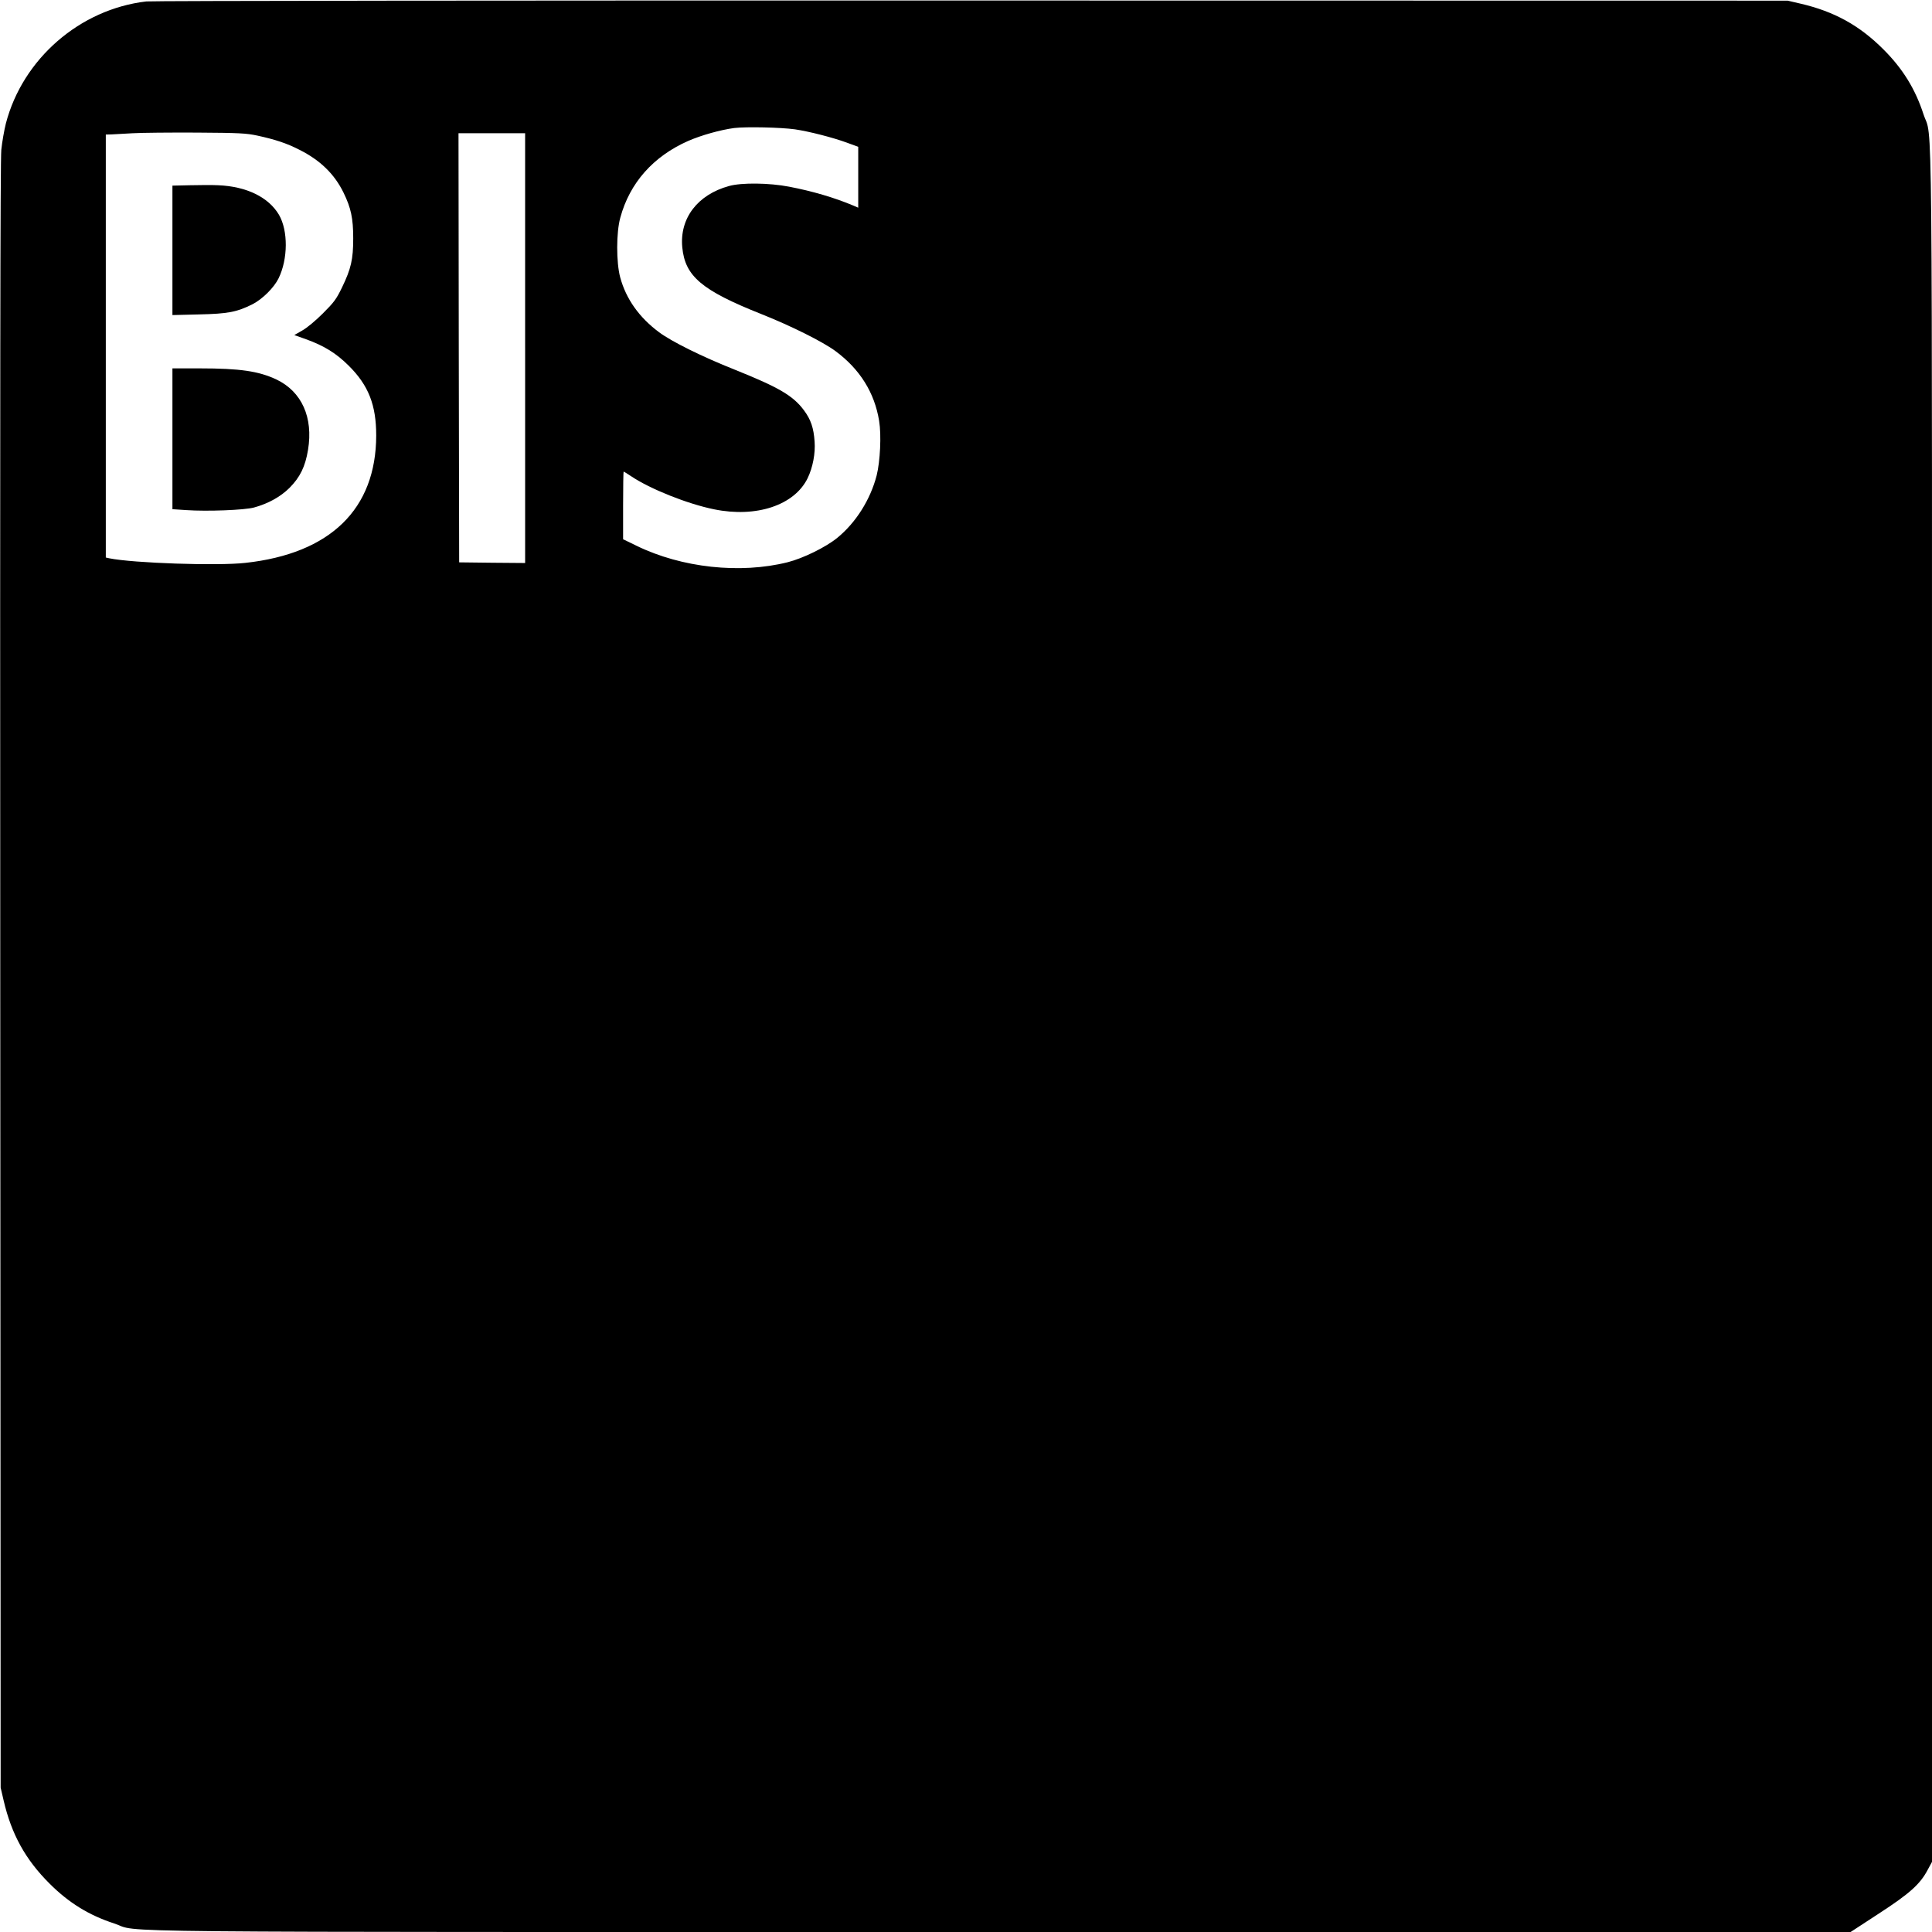 <?xml version="1.0" standalone="no"?>
<!DOCTYPE svg PUBLIC "-//W3C//DTD SVG 20010904//EN"
 "http://www.w3.org/TR/2001/REC-SVG-20010904/DTD/svg10.dtd">
<svg version="1.0" xmlns="http://www.w3.org/2000/svg"
 width="1479pt" height="1479pt" viewBox="0 0 1479 1479"
 preserveAspectRatio="xMidYMid meet">
<g transform="translate(0,1479) scale(0.1,-0.1)"
fill="#000000" stroke="none">
<path d="M1120 14779 c-508 -59 -946 -439 -1075 -934 -13 -52 -29 -143 -35
-202 -8 -77 -10 -1908 -8 -6323 l3 -6215 23 -99 c60 -258 167 -452 352 -636
146 -146 301 -242 495 -305 215 -71 -386 -65 6803 -65 l6489 0 216 141 c237
154 316 225 374 335 l33 61 0 6533 c0 7237 6 6629 -65 6845 -63 194 -159 349
-305 495 -184 185 -378 292 -636 352 l-99 23 -6245 1 c-3445 1 -6279 -2 -6320
-7z m4965 -979 c109 -16 292 -63 398 -102 l87 -32 0 -233 0 -233 -37 16 c-142
60 -314 111 -493 145 -150 29 -363 32 -459 5 -241 -66 -379 -247 -358 -469 21
-222 149 -330 607 -512 229 -91 470 -212 565 -282 188 -139 300 -319 335 -535
18 -109 8 -310 -19 -418 -48 -185 -159 -361 -301 -477 -88 -72 -262 -157 -380
-187 -363 -91 -811 -43 -1157 126 l-103 50 0 259 c0 142 2 259 4 259 2 0 28
-16 58 -36 146 -98 432 -212 635 -253 323 -66 615 31 716 239 39 81 60 190 53
280 -7 104 -29 168 -80 237 -83 113 -192 177 -531 313 -247 98 -484 215 -580
287 -152 113 -252 254 -297 419 -31 115 -31 346 1 459 72 265 252 468 519 586
101 44 247 85 353 99 91 11 356 5 464 -10z m-4115 -48 c137 -30 223 -58 321
-108 160 -80 269 -186 339 -329 57 -117 74 -196 74 -350 0 -161 -17 -233 -85
-374 -45 -93 -62 -115 -148 -201 -54 -54 -122 -111 -157 -130 l-61 -35 90 -32
c138 -50 231 -107 327 -203 151 -150 210 -300 210 -534 -1 -563 -351 -904
-1002 -975 -212 -24 -858 -2 -1041 35 l-27 6 0 1619 0 1619 43 1 c23 1 96 5
162 9 66 4 287 6 490 5 329 -2 380 -5 465 -23z m2050 -1627 l0 -1645 -252 2
-253 3 -3 1643 -2 1642 255 0 255 0 0 -1645z"/>
<path d="M1458 13372 l-138 -3 0 -495 0 -496 203 5 c223 5 290 18 410 78 76
39 165 127 200 199 72 148 73 364 3 485 -80 136 -249 218 -466 227 -41 2 -137
2 -212 0z"/>
<path d="M1320 11431 l0 -539 106 -7 c160 -11 447 0 519 20 109 30 202 82 270
149 82 82 122 164 143 292 41 249 -48 446 -242 539 -137 64 -278 85 -588 85
l-208 0 0 -539z"/>
</g>
</svg>
